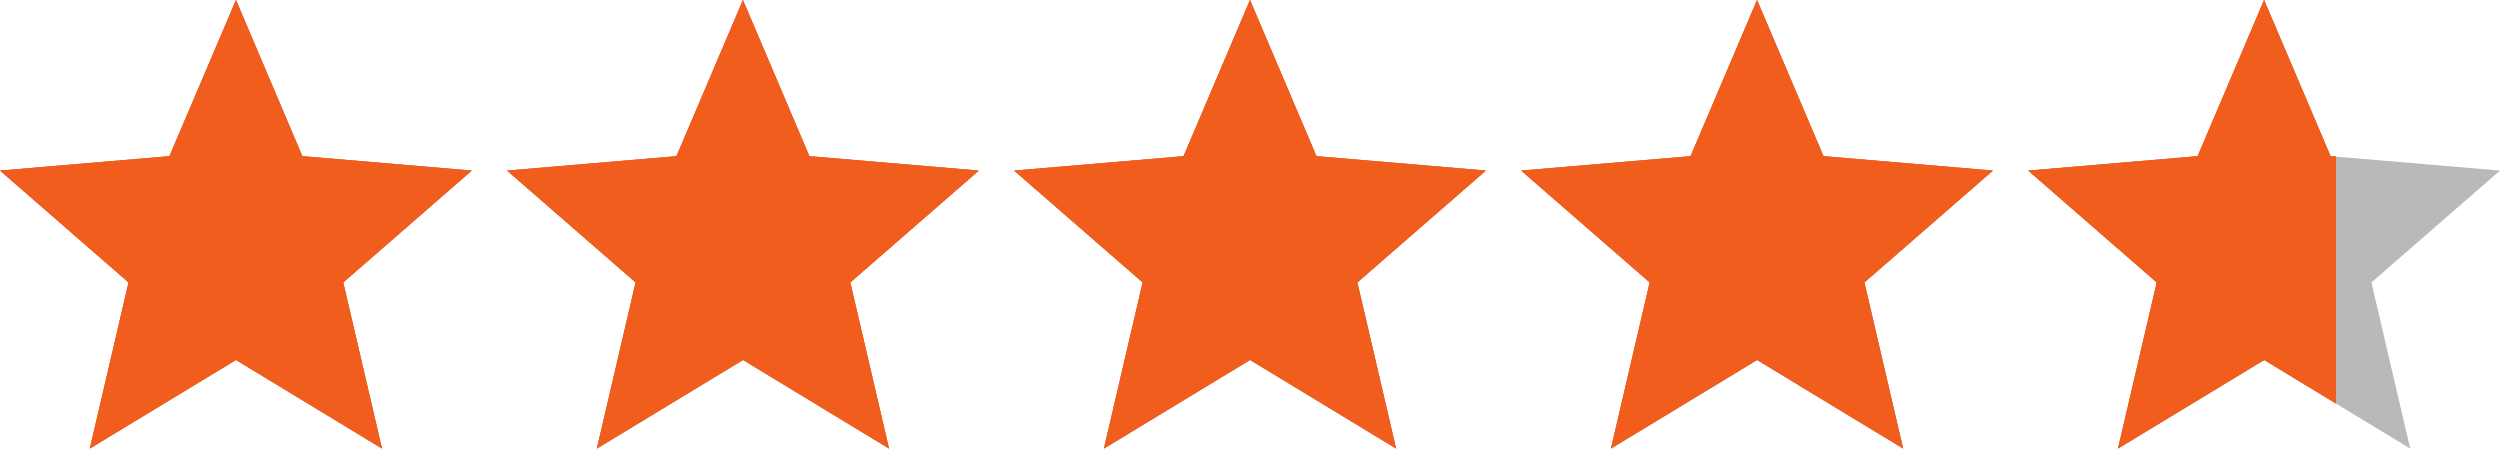 <svg xmlns="http://www.w3.org/2000/svg" width="141.963" height="25.472" viewBox="0 0 141.963 25.472">
  <g id="Group_23" data-name="Group 23" transform="translate(-602 -806)">
    <g id="Group_24" data-name="Group 24" transform="translate(602 806)">
      <path id="Path_70" data-name="Path 70" d="M13.4,0,9.622,8.868,0,9.686l7.3,6.352L5.1,25.472l8.3-5.031,8.291,5.031-2.2-9.434,7.3-6.352-9.621-.818Z" fill="#bab9b9"/>
      <path id="Path_71" data-name="Path 71" d="M42.189,0,38.414,8.868l-9.621.818,7.3,6.352-2.2,9.434,8.3-5.031,8.291,5.031-2.2-9.434,7.3-6.352-9.622-.818Z" fill="#bab9b9"/>
      <path id="Path_72" data-name="Path 72" d="M70.982,0,67.208,8.868l-9.622.818,7.3,6.352-2.2,9.434,8.3-5.031,8.292,5.031-2.2-9.434,7.3-6.352-9.622-.818Z" fill="#bab9b9"/>
      <path id="Path_73" data-name="Path 73" d="M99.774,0,96,8.868l-9.622.818,7.3,6.352-2.2,9.434,8.3-5.031,8.292,5.031-2.2-9.434,7.3-6.352-9.622-.818Z" fill="#bab9b9"/>
      <path id="Path_74" data-name="Path 74" d="M128.567,0l-3.774,8.868-9.622.818,7.3,6.352-2.2,9.434,8.3-5.031,8.292,5.031-2.2-9.434,7.3-6.352-9.621-.818Z" fill="#bab9b9"/>
      <path id="Path_75" data-name="Path 75" d="M13.4,0,9.622,8.868,0,9.686l7.3,6.352L5.1,25.472l8.3-5.031,8.291,5.031-2.2-9.434,7.3-6.352-9.621-.818Z" fill="#f05d1d"/>
      <path id="Path_76" data-name="Path 76" d="M42.189,0,38.414,8.868l-9.621.818,7.3,6.352-2.2,9.434,8.3-5.031,8.291,5.031-2.2-9.434,7.3-6.352-9.622-.818Z" fill="#f05d1d"/>
      <path id="Path_77" data-name="Path 77" d="M70.982,0,67.208,8.868l-9.622.818,7.3,6.352-2.2,9.434,8.3-5.031,8.292,5.031-2.2-9.434,7.3-6.352-9.622-.818Z" fill="#f05d1d"/>
      <path id="Path_78" data-name="Path 78" d="M99.774,0,96,8.868l-9.622.818,7.3,6.352-2.2,9.434,8.3-5.031,8.292,5.031-2.2-9.434,7.3-6.352-9.622-.818Z" fill="#f05d1d"/>
      <path id="Path_79" data-name="Path 79" d="M128.567,0l-3.774,8.868-9.622.818,7.3,6.352-2.2,9.434,8.3-5.031,4.08,2.475V8.894l-.309-.026Z" fill="#f05d1d"/>
      <path id="Path_80" data-name="Path 80" d="M13.4,0,9.622,8.868,0,9.686l7.3,6.352L5.1,25.472l8.3-5.031,8.291,5.031-2.2-9.434,7.3-6.352-9.621-.818Z" fill="#f05d1d"/>
      <path id="Path_81" data-name="Path 81" d="M42.189,0,38.414,8.868l-9.621.818,7.3,6.352-2.2,9.434,8.3-5.031,8.291,5.031-2.2-9.434,7.3-6.352-9.622-.818Z" fill="#f05d1d"/>
      <path id="Path_82" data-name="Path 82" d="M70.982,0,67.208,8.868l-9.622.818,7.3,6.352-2.2,9.434,8.3-5.031,8.292,5.031-2.2-9.434,7.3-6.352-9.622-.818Z" fill="#f05d1d"/>
      <path id="Path_83" data-name="Path 83" d="M99.774,0,96,8.868l-9.622.818,7.3,6.352-2.2,9.434,8.3-5.031,8.292,5.031-2.2-9.434,7.3-6.352-9.622-.818Z" fill="#f05d1d"/>
      <path id="Path_84" data-name="Path 84" d="M128.567,0l-3.774,8.868-9.622.818,7.3,6.352-2.2,9.434,8.3-5.031,4.08,2.475V8.894l-.309-.026Z" fill="#f05d1d"/>
    </g>
  </g>
</svg>
